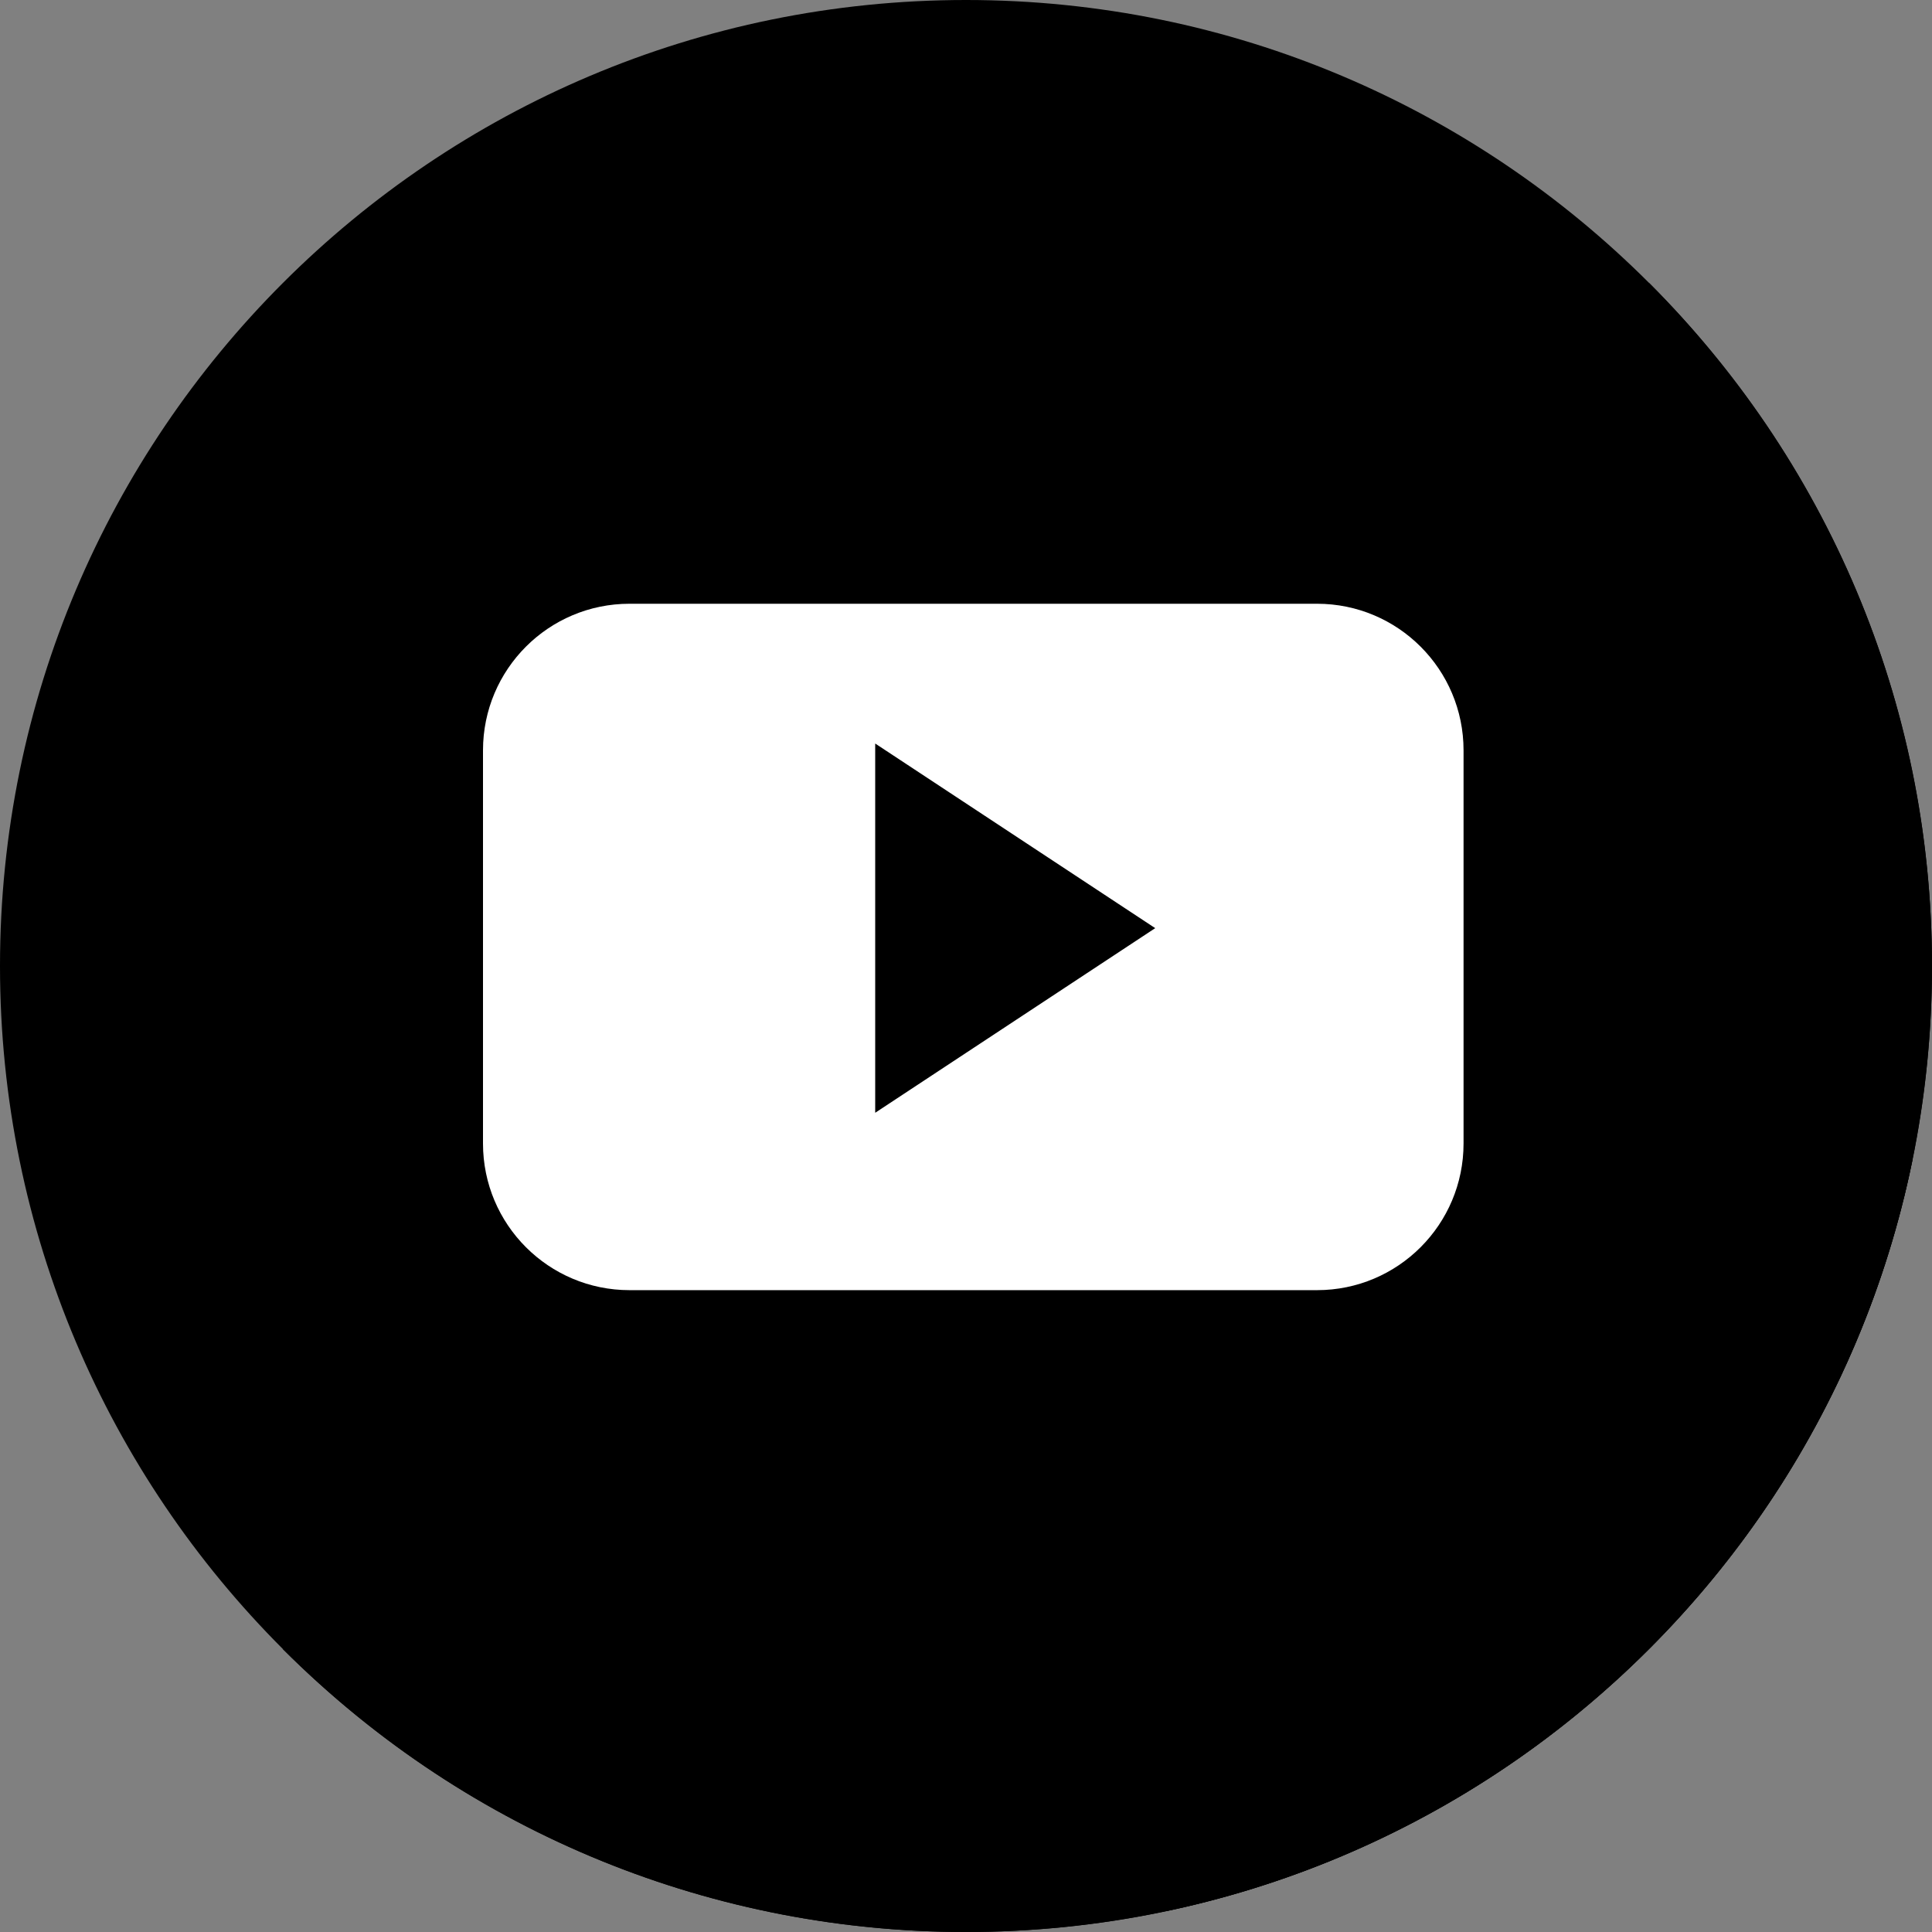 <svg width="32" height="32" viewBox="0 0 32 32" fill="none" xmlns="http://www.w3.org/2000/svg">
<rect x="0" y="0" width="32" height="32" fill="#808080" stroke="none"/>
<g clip-path="url(#clip0_25_15)">
<g clip-path="url(#clip1_25_15)">
<path d="M16 32C24.837 32 32 24.837 32 16C32 7.163 24.837 0 16 0C7.163 0 0 7.163 0 16C0 24.837 7.163 32 16 32Z" fill="black"/>
<path d="M27.313 4.685C33.562 10.934 33.562 21.065 27.313 27.314C21.065 33.562 10.933 33.562 4.684 27.314L27.313 4.685Z" fill="black"/>
<path d="M31.678 19.205L23.759 11.286L14.42 12.349L8.771 21.095L19.327 31.651C25.533 30.338 30.413 25.429 31.678 19.205Z" fill="black"/>
<path d="M24.241 12.428C24.241 11.087 23.155 10 21.814 10H10.427C9.086 10 8 11.087 8 12.428V18.94C8 20.282 9.087 21.369 10.427 21.369H21.814C23.155 21.369 24.241 20.281 24.241 18.94V12.428H24.241ZM14.496 18.431V12.315L19.134 15.373L14.496 18.431Z" fill="white"/>
</g>
</g>
<defs>
<clipPath id="clip0_25_15">
<rect width="32" height="32" fill="white"/>
</clipPath>
<clipPath id="clip1_25_15">
<rect width="32" height="32" fill="white"/>
</clipPath>
</defs>
</svg>
